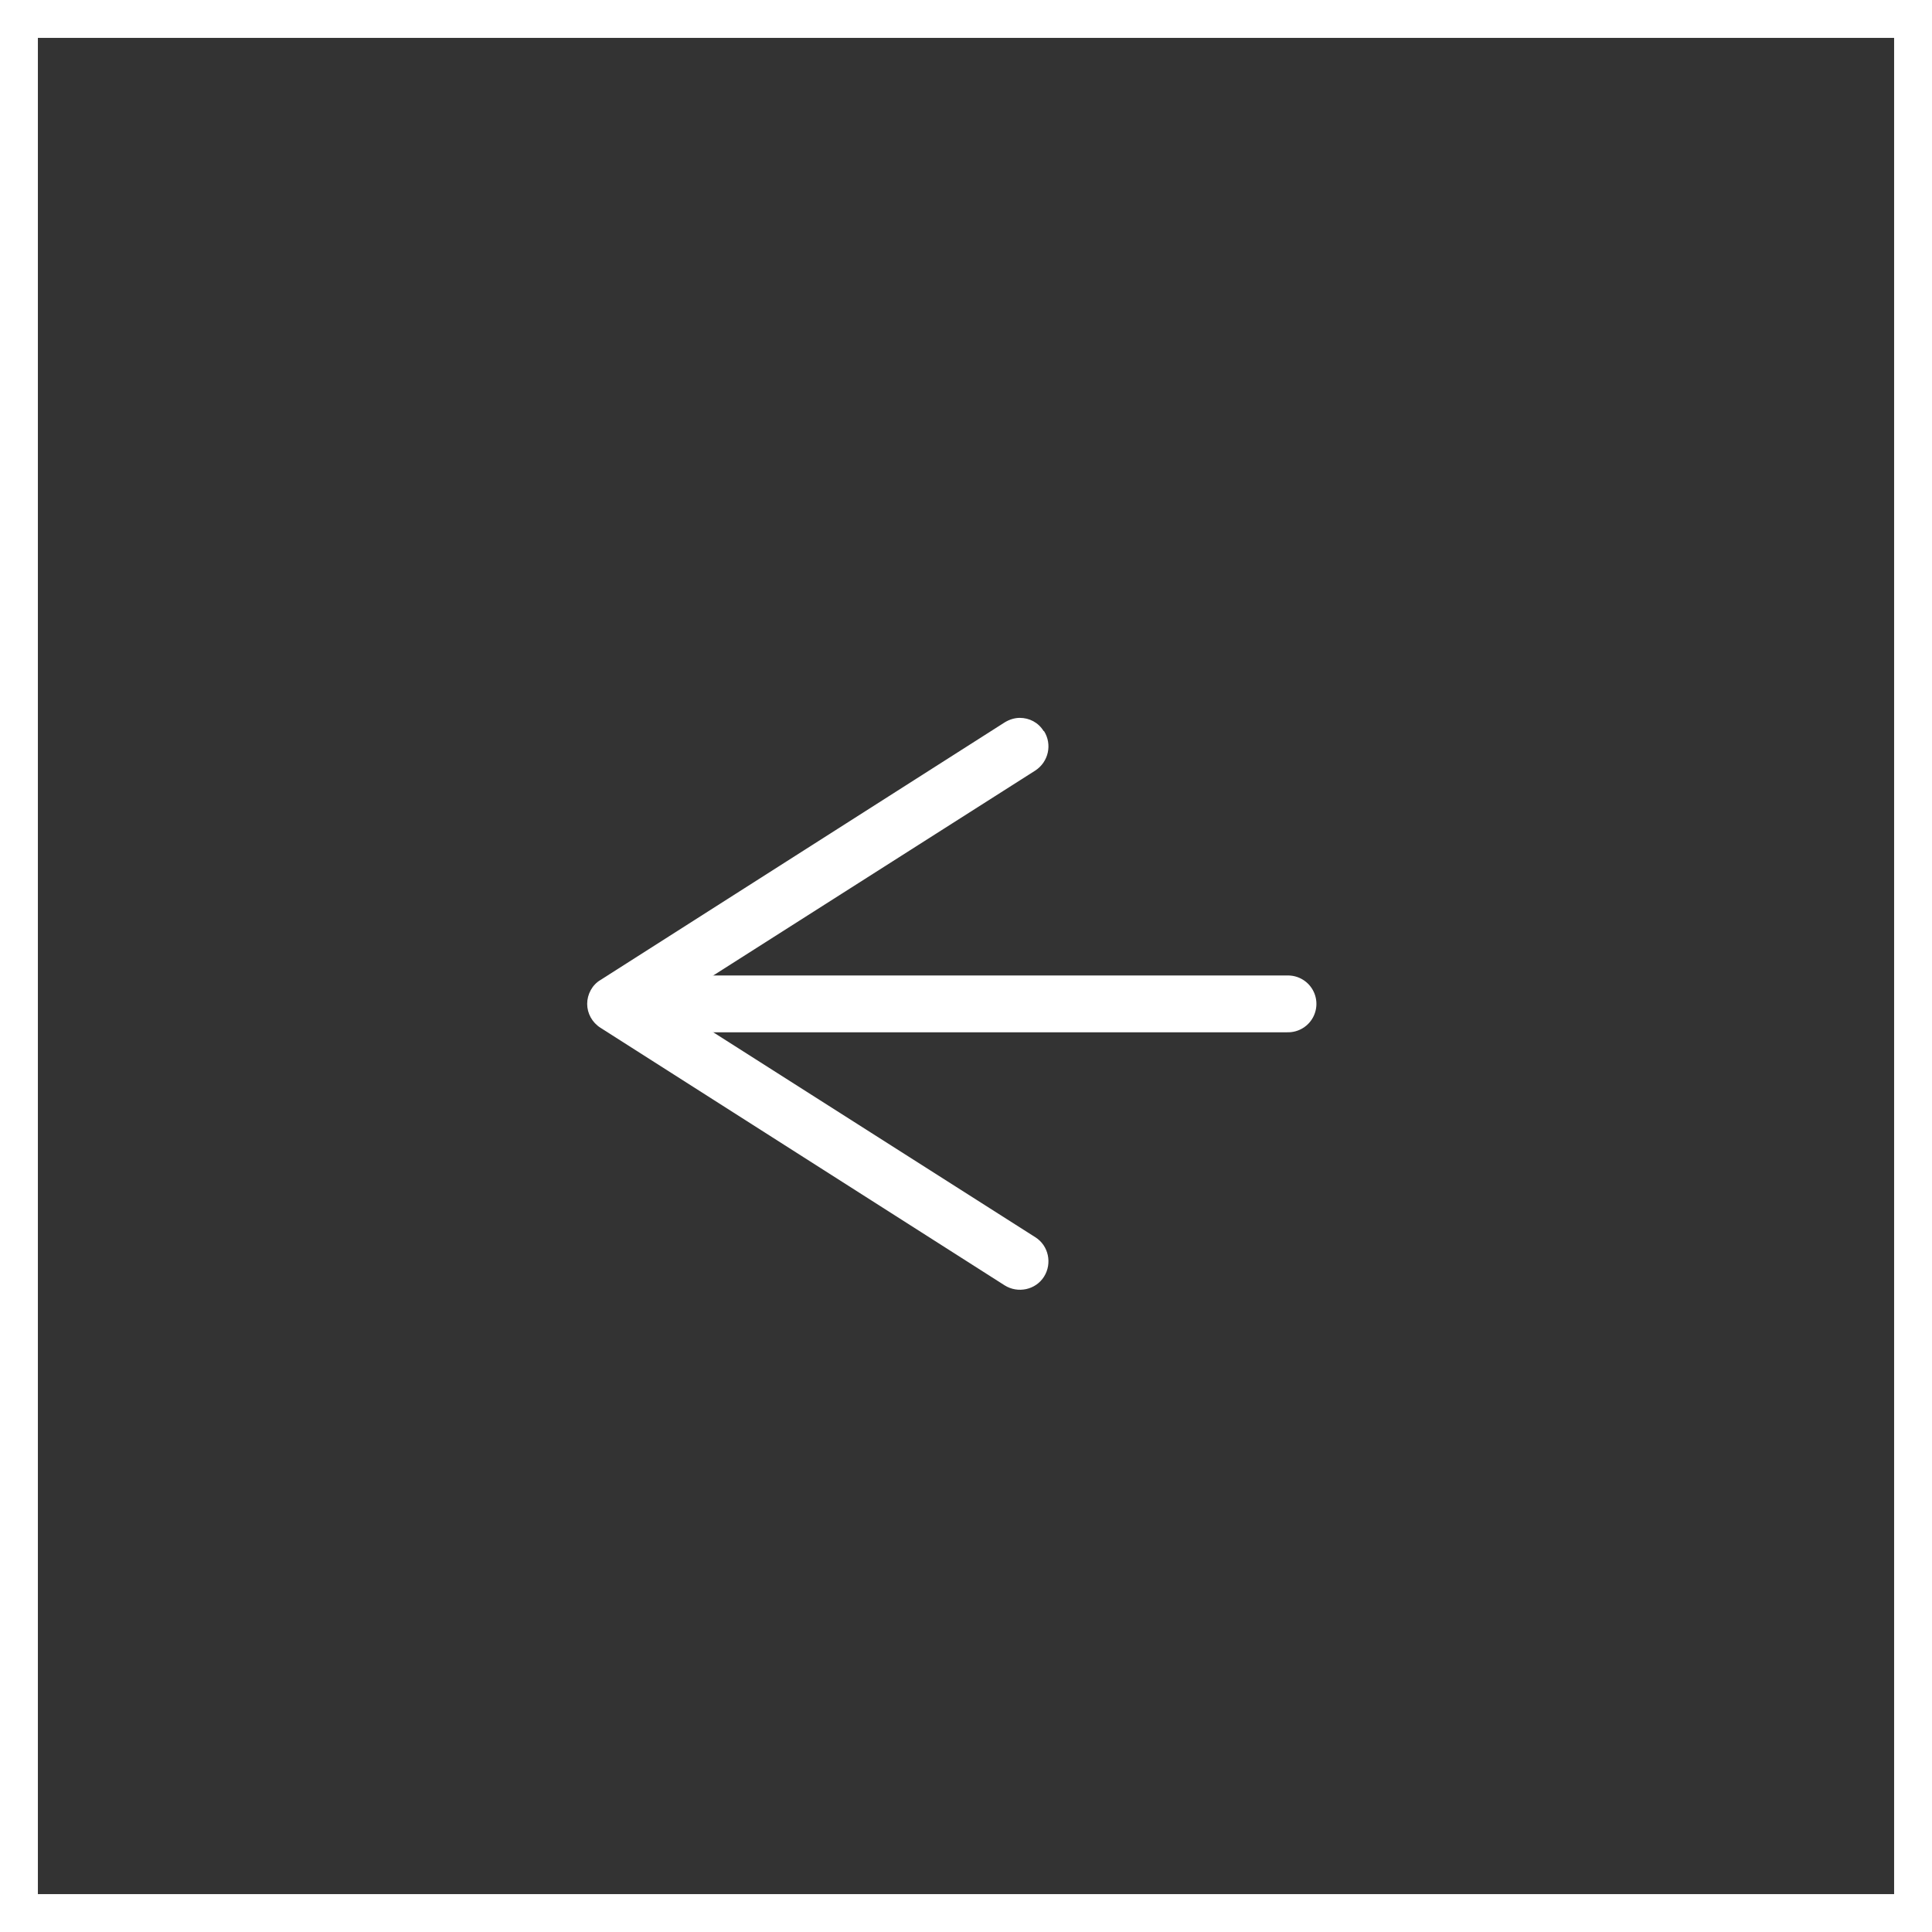 <?xml version="1.0" encoding="UTF-8"?>
<svg id="_レイヤー_2" data-name="レイヤー 2" xmlns="http://www.w3.org/2000/svg" viewBox="0 0 51 51">
  <rect x="0" y="0" width="51" height="51" fill="#333333" stroke="none"/>
  <defs>
    <style>
      .cls-1 {
        stroke-miterlimit: 10;
      }

      .cls-1, .cls-2 {
        fill: none;
        stroke: #fff;
      }

      .cls-2 {
        stroke-linecap: round;
        stroke-linejoin: round;
        stroke-width: 1.5px;
      }

      .cls-3 {
        fill: #fff;
      }
    </style>
  </defs>
  <g id="_レイヤー_1-2" data-name="レイヤー 1">
    <g>
      <rect class="cls-1" x=".5" y=".5" width="50" height="50"/>
      <g>
        <line class="cls-2" x1="34" y1="26.5" x2="17.3" y2="26.5"/>
        <path class="cls-3" d="M27.56,19.3c.22.35.12.81-.23,1.04l-9.68,6.16,9.68,6.16c.35.22.45.69.23,1.04s-.69.45-1.04.23l-10.67-6.8c-.22-.14-.35-.38-.35-.63s.13-.5.35-.63l10.67-6.8c.13-.08.27-.12.4-.12.25,0,.49.12.63.35Z"/>
      </g>
    </g>
  </g>
</svg>